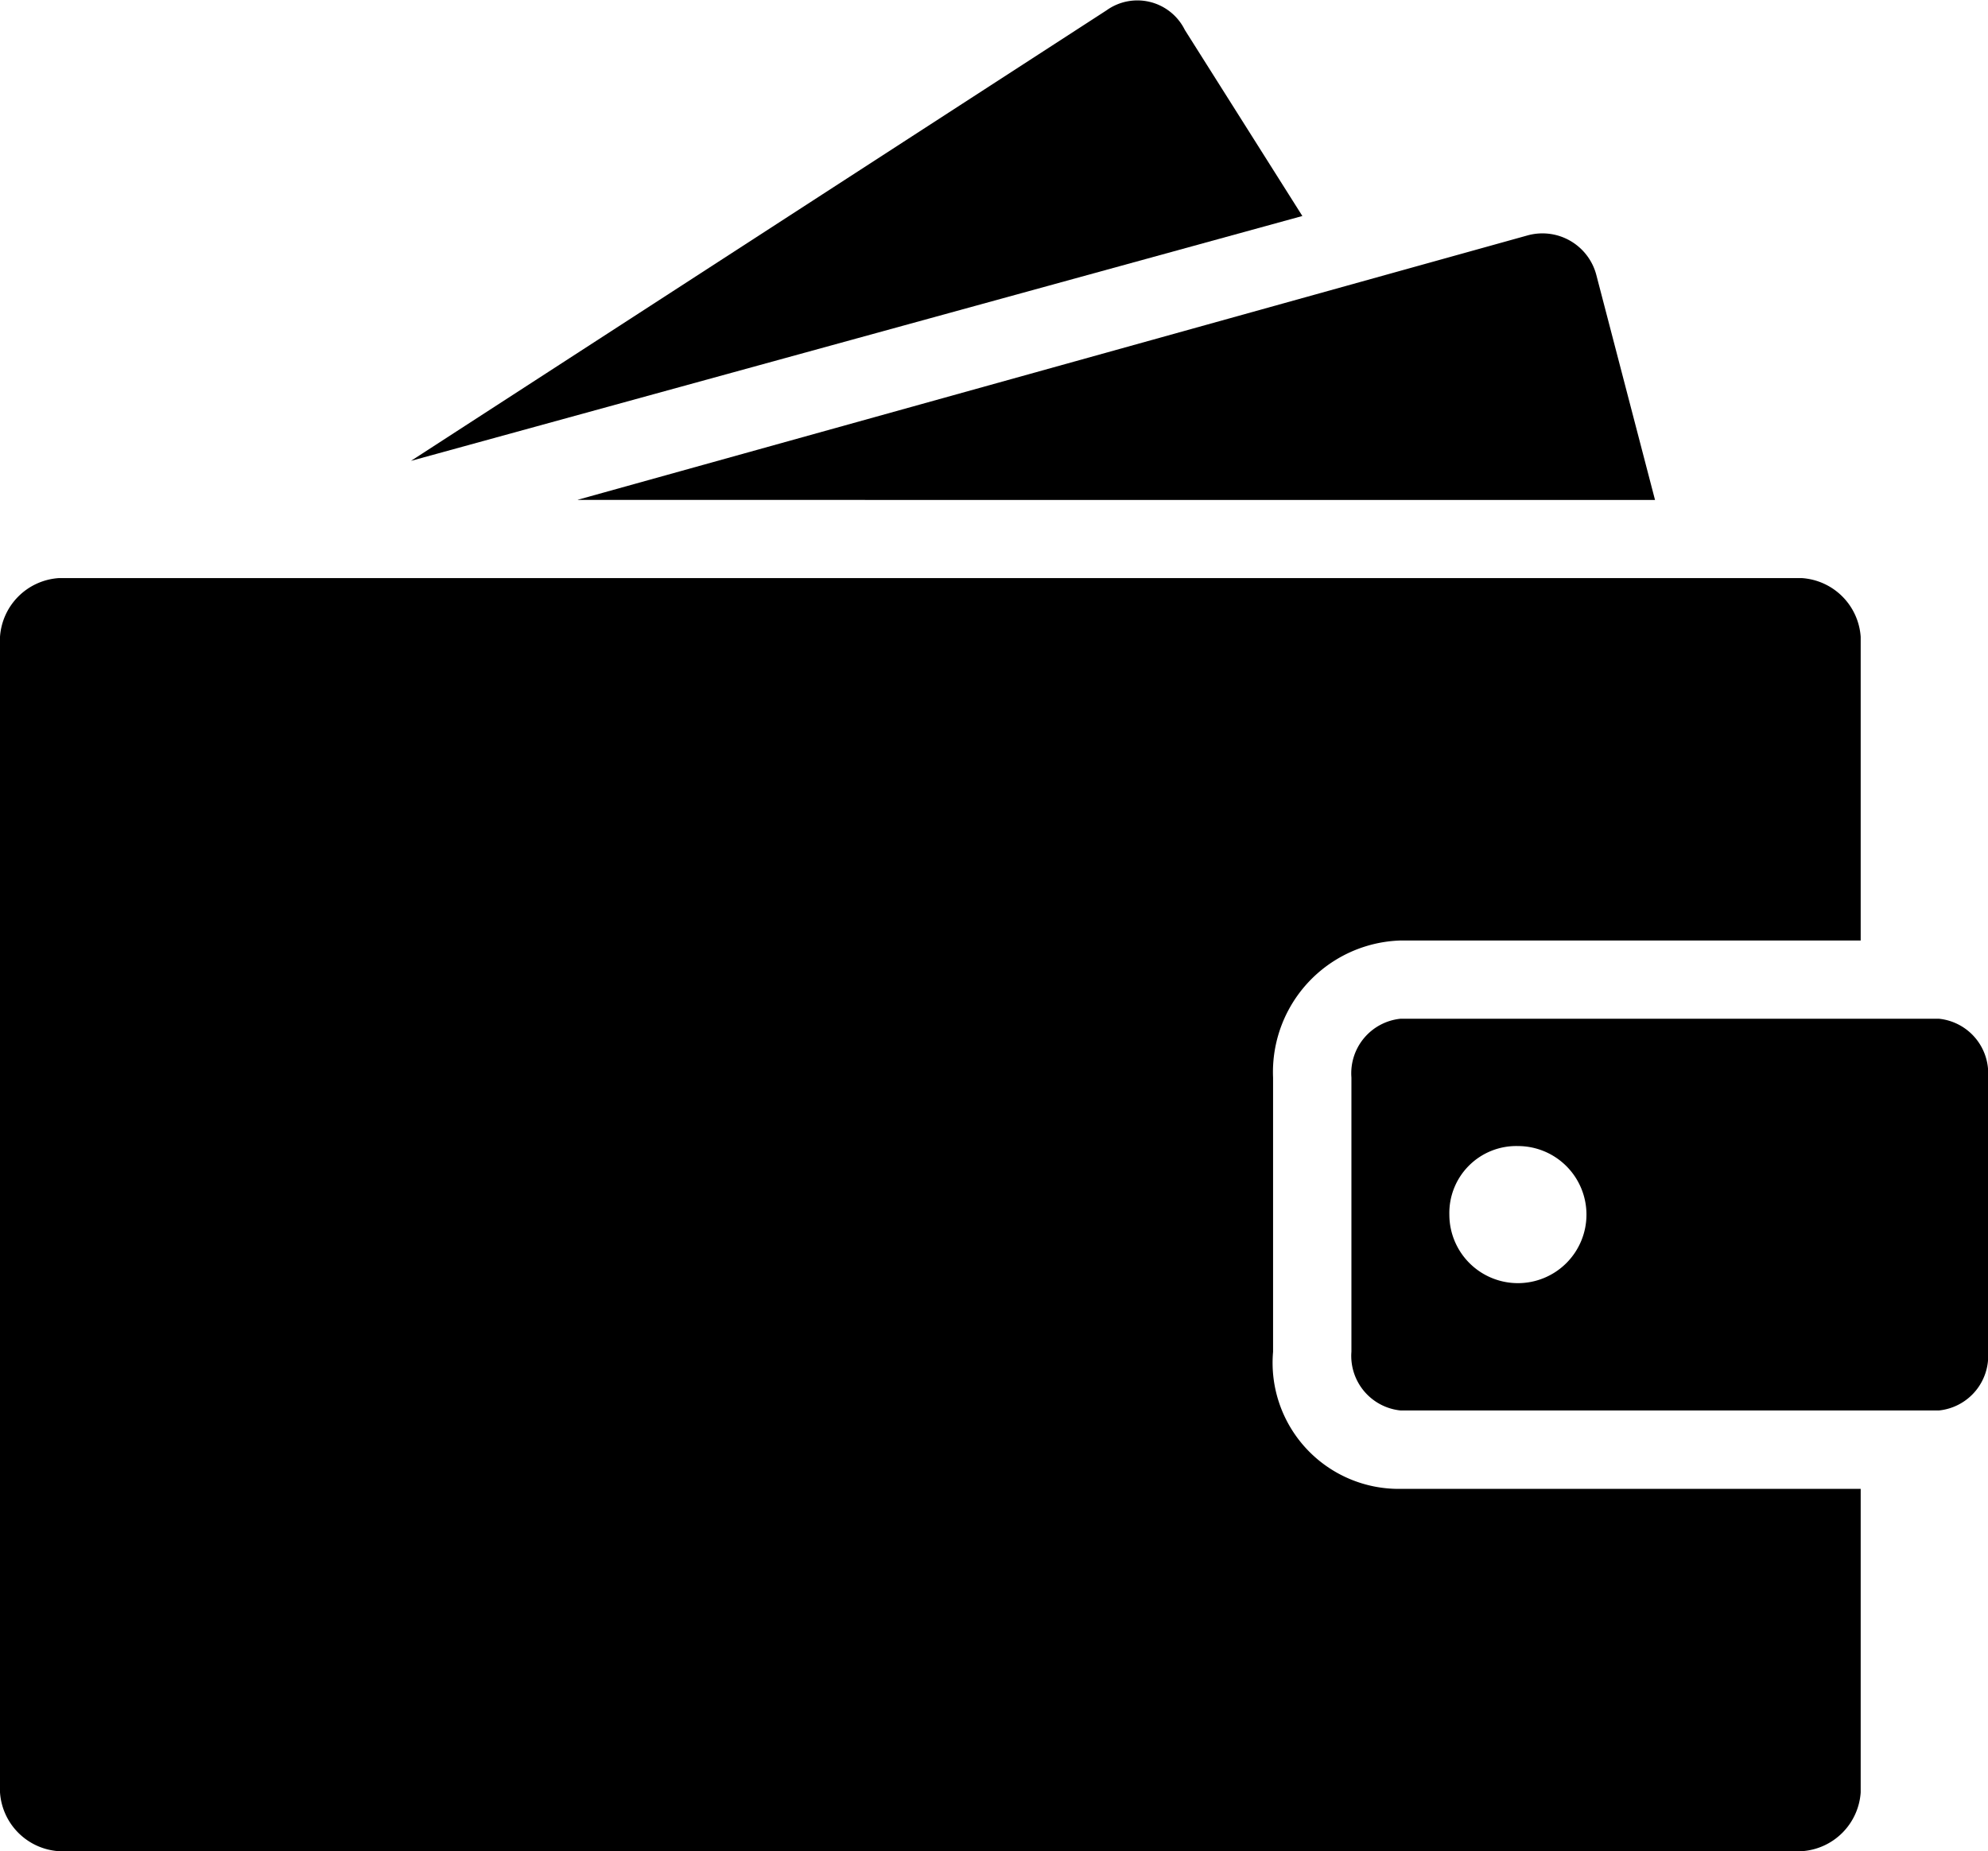 <svg xmlns="http://www.w3.org/2000/svg" xmlns:xlink="http://www.w3.org/1999/xlink" width="45.47" height="42.343" viewBox="0 0 45.47 42.343"><defs><clipPath id="a"><rect width="45.47" height="42.343" fill="none"/></clipPath></defs><g clip-path="url(#a)"><path d="M105.932,10.537l15.9-10.3a1.21,1.21,0,0,1,1.792.448l2.688,4.256-20.383,5.6" transform="translate(-96.524 0)" fill-rule="evenodd"/><path d="M148.808,66.084l21.727-6.048a1.274,1.274,0,0,1,1.568.9l1.344,5.152H148.808Z" transform="translate(-135.593 -54.652)" fill-rule="evenodd"/><path d="M1.344,148.91h39.87a1.445,1.445,0,0,1,1.344,1.344V157.2H32.03a3.011,3.011,0,0,0-2.912,3.136v6.272a2.885,2.885,0,0,0,2.912,3.136H42.558v6.944a1.445,1.445,0,0,1-1.344,1.344H1.344A1.445,1.445,0,0,1,0,176.685V150.254A1.445,1.445,0,0,1,1.344,148.91Z" transform="translate(0 -135.686)" fill-rule="evenodd"/><path d="M349.179,262.407H361.5a1.254,1.254,0,0,1,1.12,1.344v6.272a1.254,1.254,0,0,1-1.12,1.344H349.179a1.254,1.254,0,0,1-1.12-1.344v-6.272A1.254,1.254,0,0,1,349.179,262.407Zm2.688,2.912a1.568,1.568,0,1,1-1.568,1.568,1.531,1.531,0,0,1,1.568-1.568" transform="translate(-317.149 -239.103)" fill-rule="evenodd"/></g></svg>